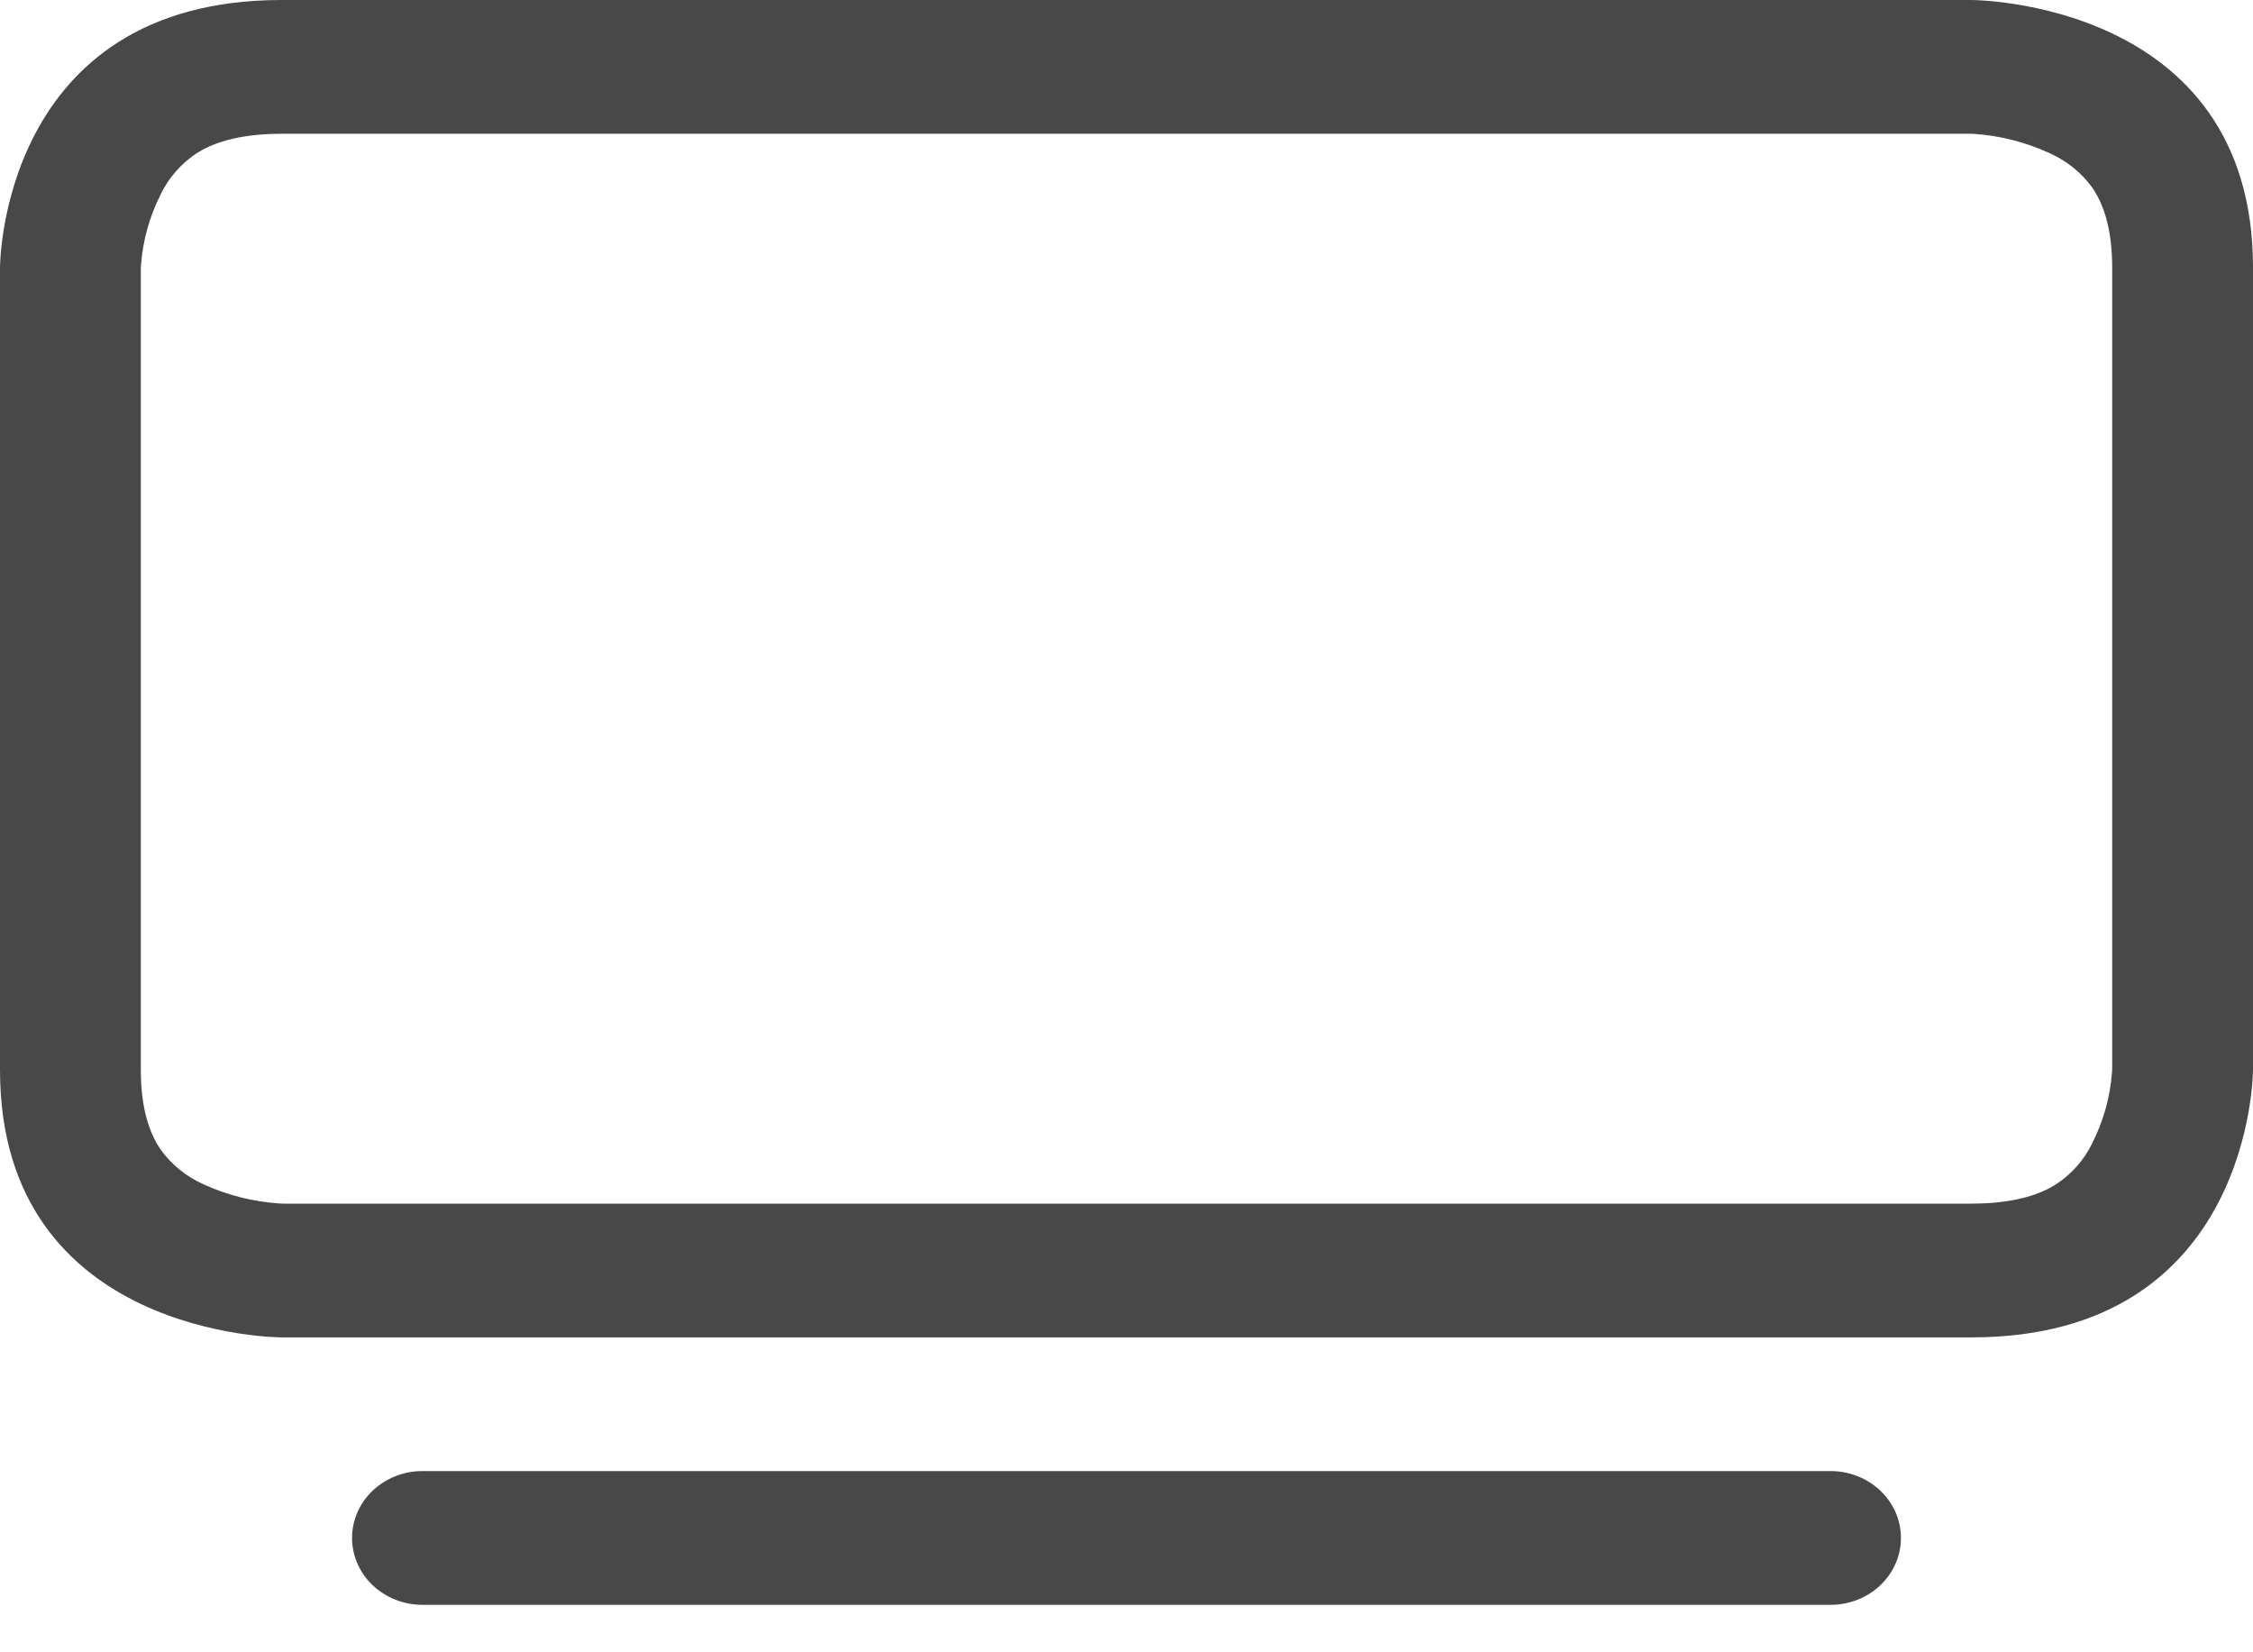 <?xml version="1.0" encoding="utf-8"?>
<svg xmlns="http://www.w3.org/2000/svg" fill="none" height="100%" overflow="visible" preserveAspectRatio="none" style="display: block;" viewBox="0 0 30 22" width="100%">
<g id="tv">
<path d="M4.688 20.478C4.688 20.241 4.786 20.015 4.962 19.848C5.138 19.681 5.376 19.587 5.625 19.587H24.375C24.624 19.587 24.862 19.681 25.038 19.848C25.214 20.015 25.312 20.241 25.312 20.478C25.312 20.714 25.214 20.94 25.038 21.107C24.862 21.274 24.624 21.368 24.375 21.368H5.625C5.376 21.368 5.138 21.274 4.962 21.107C4.786 20.94 4.688 20.714 4.688 20.478ZM26.233 1.781L26.278 1.782C26.628 1.805 26.971 1.892 27.287 2.037C27.514 2.138 27.71 2.294 27.853 2.489C27.979 2.667 28.125 2.983 28.125 3.561V14.229L28.123 14.272C28.099 14.605 28.008 14.93 27.855 15.23C27.749 15.446 27.585 15.632 27.379 15.768C27.191 15.887 26.859 16.026 26.25 16.026H3.767L3.722 16.024C3.372 16.001 3.029 15.915 2.713 15.77C2.486 15.669 2.29 15.513 2.147 15.317C2.021 15.139 1.875 14.824 1.875 14.245V3.577L1.877 3.535C1.901 3.202 1.992 2.877 2.145 2.577C2.251 2.361 2.415 2.175 2.621 2.039C2.809 1.92 3.141 1.781 3.75 1.781H26.233ZM26.25 0H3.75C0 0 0 3.561 0 3.561V14.245C0 17.807 3.75 17.807 3.75 17.807H26.25C30 17.807 30 14.245 30 14.245V3.561C30 0 26.25 0 26.25 0Z" fill="#484848" id="Vector"/>
</g>
</svg>